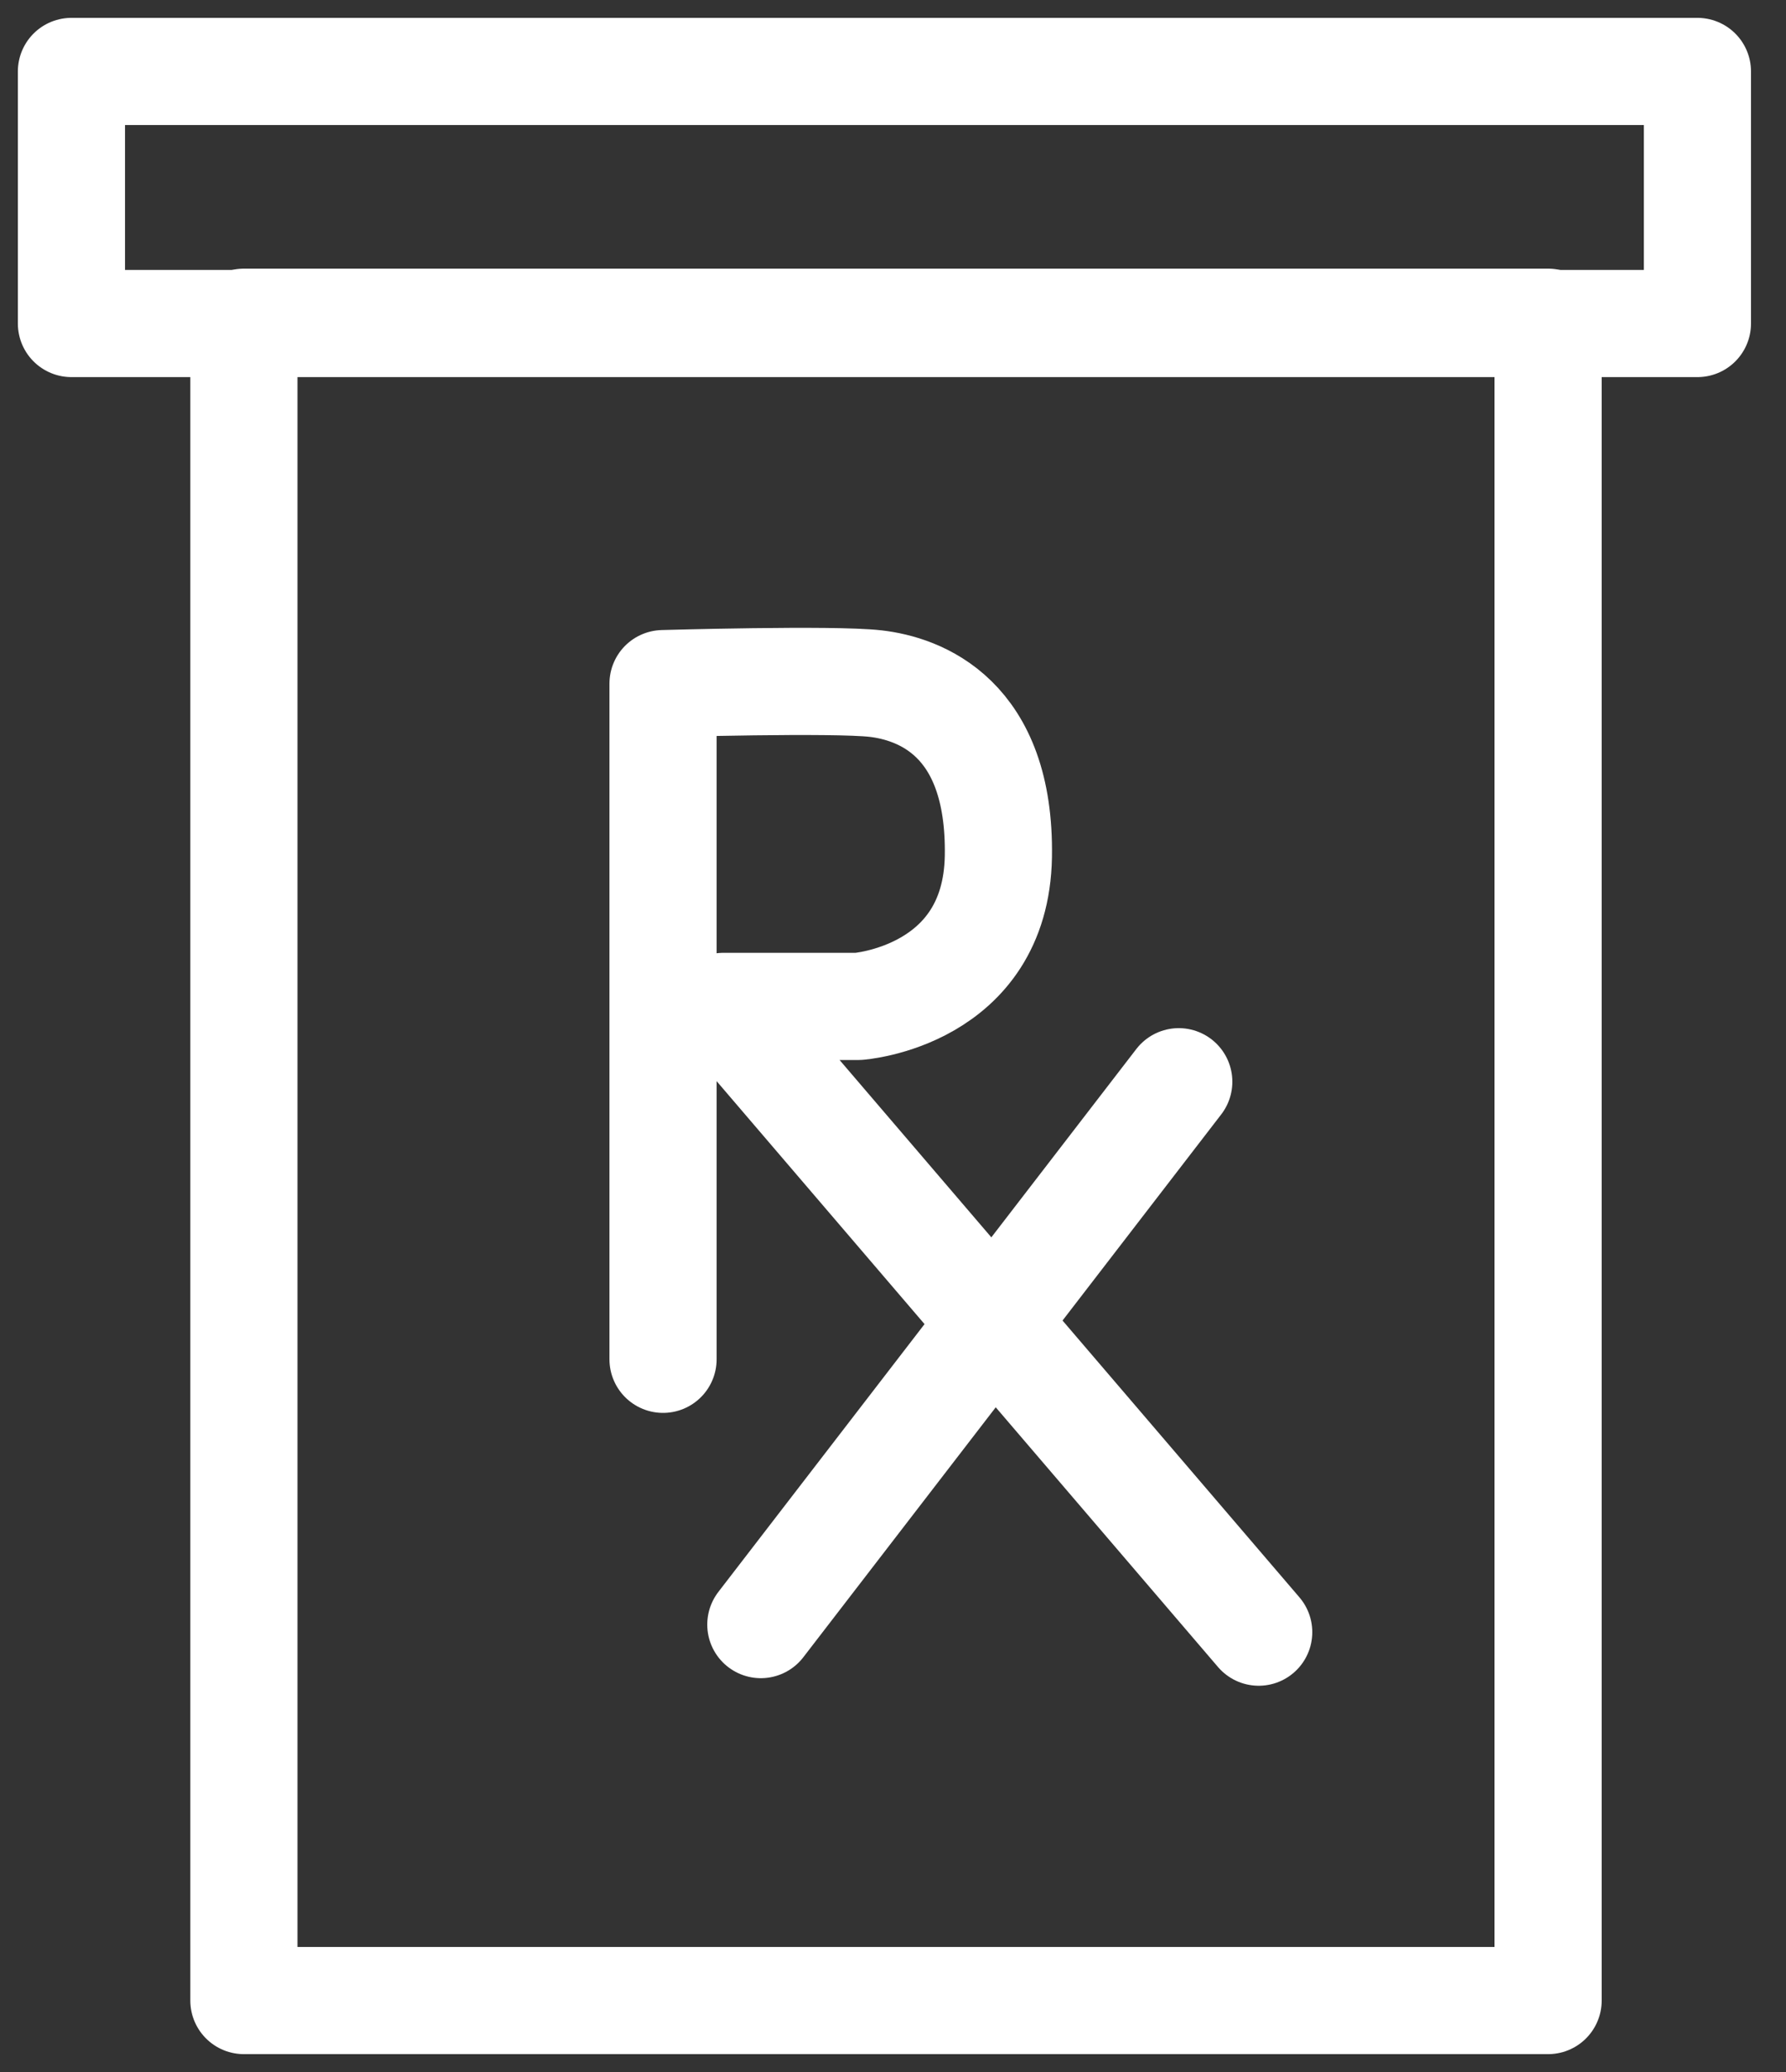 <svg width="25" height="29" viewBox="0 0 25 29" fill="none" xmlns="http://www.w3.org/2000/svg">
<rect x="0" y="0" width="25" height="29" fill="#333333" stroke="none"/>
<g id="Layer_1-2">
<g id="Group">
<g id="Group_2">
<path id="Vector" d="M17.619 22.844L10.123 14.086H12.014C12.014 14.086 13.942 13.947 13.975 11.987C14.007 10.026 12.856 9.638 12.259 9.568C11.663 9.499 9.281 9.568 9.281 9.568V19.025" stroke="white" stroke-width="1.5" stroke-linecap="round" stroke-linejoin="round"/>
<path id="Vector_2" d="M10.65 22.738L16.5 15.14" stroke="white" stroke-width="1.5" stroke-linecap="round" stroke-linejoin="round"/>
</g>
<path id="Vector_3" d="M21.67 4.51H3.414V28H21.67V4.51Z" stroke="white" stroke-width="1.5" stroke-linecap="round" stroke-linejoin="round"/>
<path id="Vector_4" d="M23.76 1H1V4.528H23.76V1Z" stroke="white" stroke-width="1.5" stroke-linecap="round" stroke-linejoin="round"/>
</g>
</g>
</svg>
